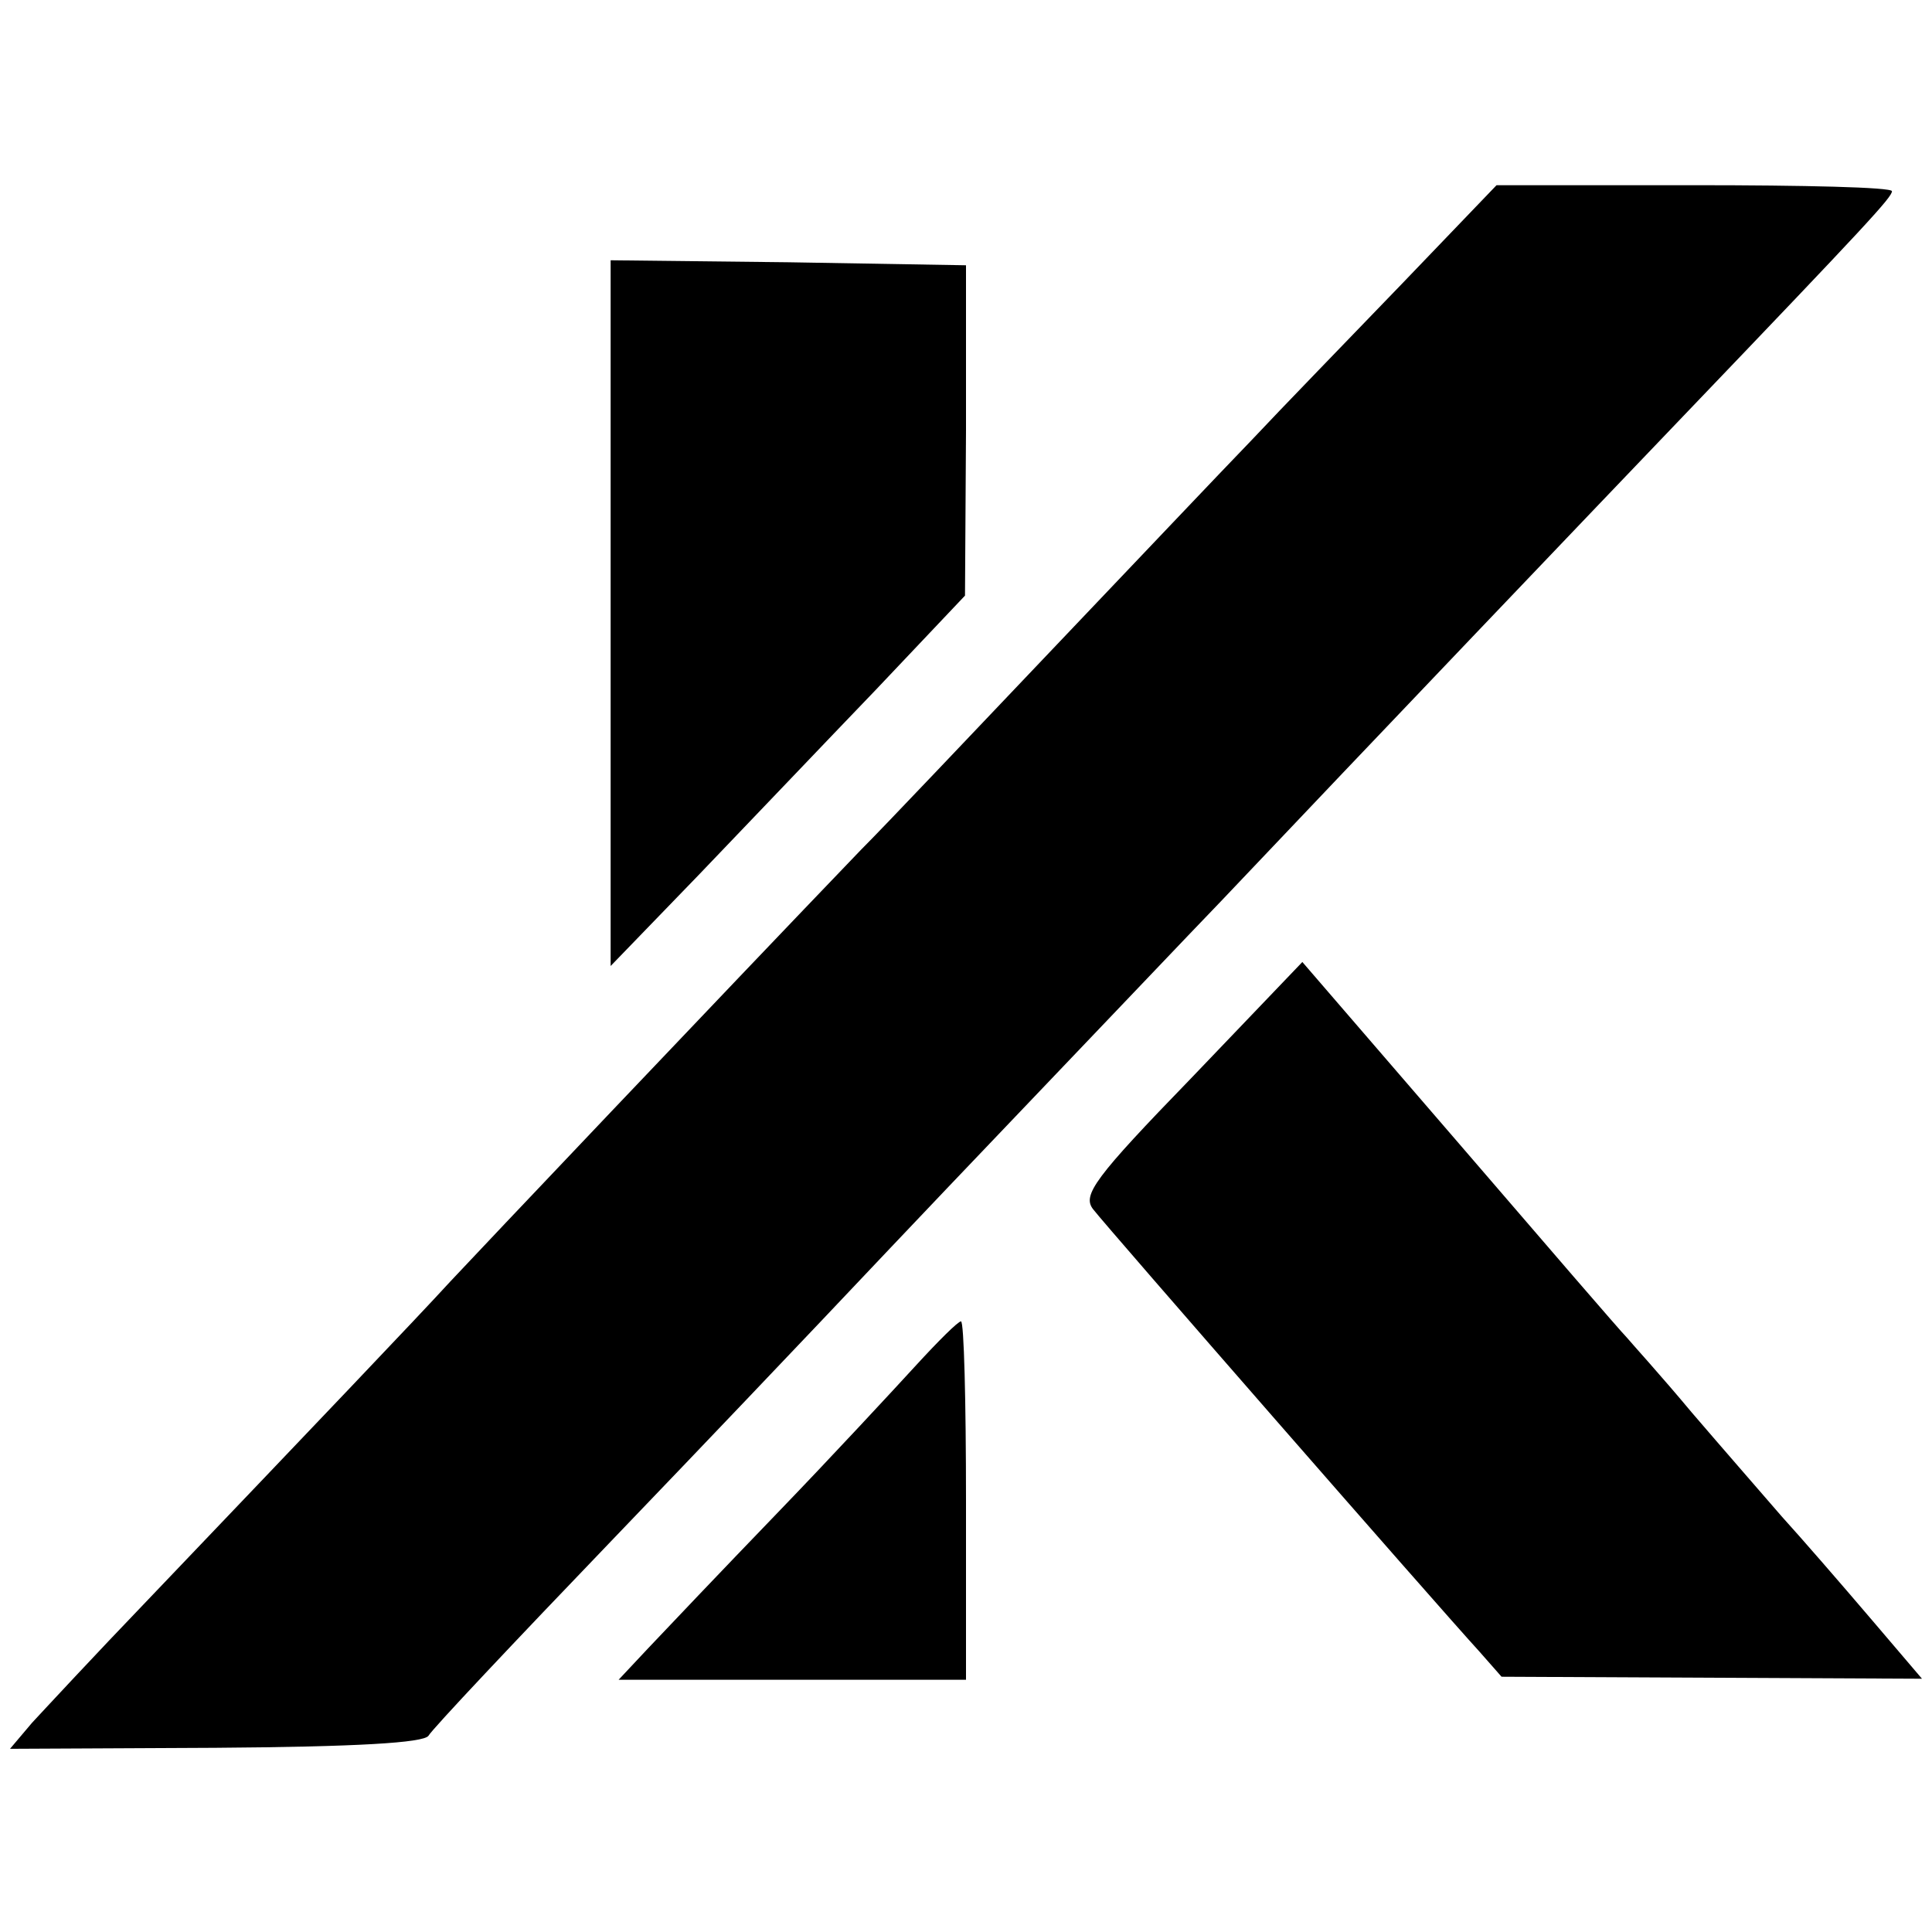 <?xml version="1.0" standalone="no"?>
<!DOCTYPE svg PUBLIC "-//W3C//DTD SVG 20010904//EN"
 "http://www.w3.org/TR/2001/REC-SVG-20010904/DTD/svg10.dtd">
<svg version="1.0" xmlns="http://www.w3.org/2000/svg"
 width="193pt" height="193pt" viewBox="0 0 193 193"
 preserveAspectRatio="xMidYMid meet">
<g transform="translate(0,193) scale(0.1,-0.1)"
fill="#000000" stroke="none">
<path d="M1400 1646 c-52 -54 -120 -124 -150 -156 -30 -31 -120 -126 -200
-210 -80 -84 -165 -174 -190 -199 -144 -150 -382 -401 -410 -431 -32 -35 -136
-144 -304 -320 -50 -52 -101 -107 -114 -121 l-22 -26 205 1 c142 1 208 5 213
12 4 7 86 94 183 195 97 101 191 200 209 219 18 19 103 109 190 200 87 91 181
190 210 220 144 152 376 395 466 489 180 188 204 214 204 220 0 4 -89 6 -197
6 l-198 0 -95 -99z"/>
<path d="M610 1318 l0 -353 88 91 c48 50 127 133 177 185 l89 94 1 165 0 165
-177 3 -178 2 0 -352z"/>
<path d="M1190 853 c-97 -100 -109 -117 -98 -131 13 -17 343 -395 386 -442
l22 -25 210 -1 210 -1 -52 61 c-29 34 -68 79 -88 101 -19 22 -60 69 -90 104
-30 36 -60 69 -65 75 -6 6 -81 93 -167 193 l-157 182 -111 -116z"/>
<path d="M915 566 c-22 -24 -84 -91 -139 -148 -54 -56 -112 -117 -128 -134
l-30 -32 174 0 173 0 0 179 c0 99 -2 179 -5 179 -3 0 -23 -20 -45 -44z"/>
</g>
</svg>
